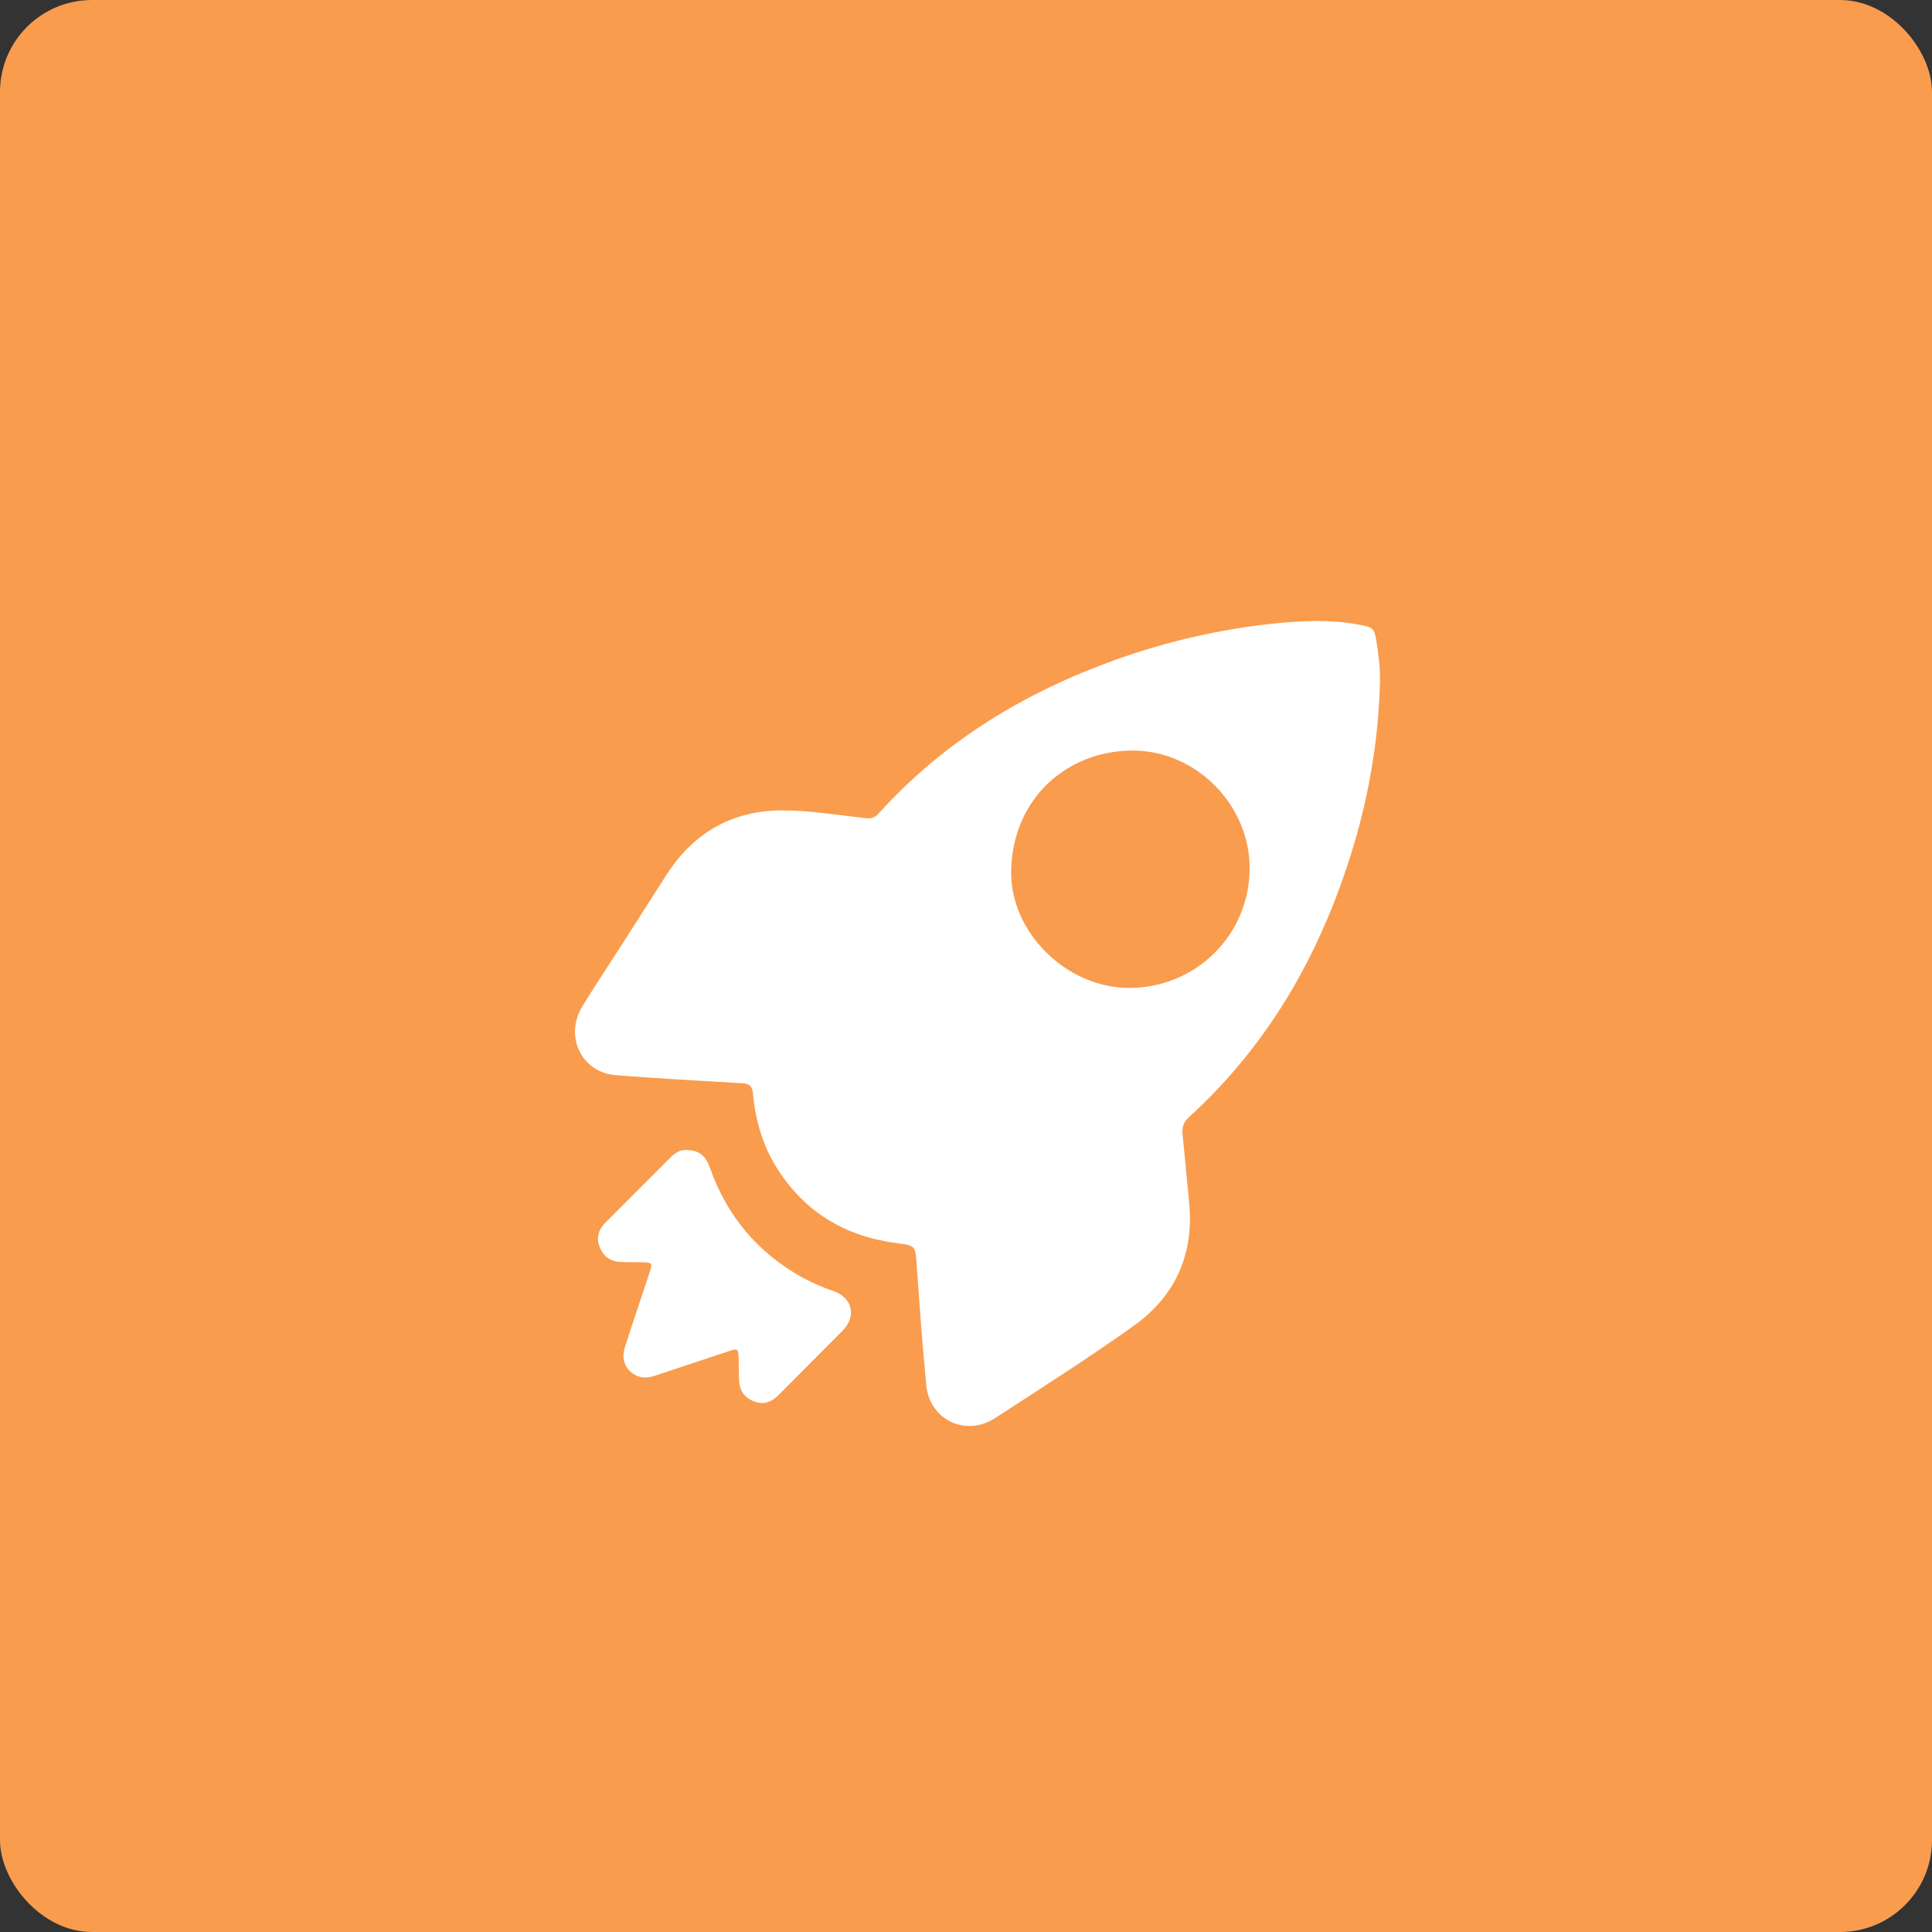 <?xml version="1.0" encoding="UTF-8"?>
<svg width="84px" height="84px" viewBox="0 0 84 84" version="1.1" xmlns="http://www.w3.org/2000/svg" xmlns:xlink="http://www.w3.org/1999/xlink">
    <rect x="0" y="0" width="84" height="84" fill="#333333" stroke="none"/>
    <title>编组 36</title>
    <g id="页面-1" stroke="none" stroke-width="1" fill="none" fill-rule="evenodd">
        <g id="Alipay+" transform="translate(-196, -10009)">
            <g id="编组-33" transform="translate(160, 9472)">
                <g id="编组-36" transform="translate(36, 537)">
                    <rect id="矩形" fill="#F99C4E" x="0" y="0" width="84" height="84" rx="4"></rect>
                    <g id="火箭,快速,技术,升级" transform="translate(25, 27)" fill="#FFFFFF" fill-rule="nonzero">
                        <path d="M34.852,0.934 C34.753,0.302 34.719,0.275 34.066,0.156 C33.461,0.044 32.856,0 32.247,0 C31.653,0 31.058,0.041 30.466,0.102 C28.091,0.346 25.773,0.873 23.524,1.678 C19.542,3.104 16.028,5.233 13.184,8.388 C13.054,8.53 12.921,8.578 12.753,8.578 C12.712,8.578 12.671,8.574 12.627,8.571 C11.431,8.442 10.231,8.235 9.031,8.235 L8.949,8.235 C6.809,8.252 5.141,9.226 3.982,11.029 C3.35,12.014 2.721,13.002 2.089,13.99 C1.501,14.907 0.899,15.811 0.328,16.738 C-0.482,18.055 0.284,19.638 1.791,19.75 C3.606,19.886 5.421,19.994 7.236,20.093 C7.565,20.11 7.705,20.198 7.735,20.544 C7.845,21.692 8.152,22.785 8.771,23.774 C9.978,25.696 11.735,26.752 13.977,27.047 C14.821,27.159 14.797,27.166 14.859,28.032 C14.979,29.764 15.109,31.499 15.273,33.227 C15.375,34.307 16.213,35 17.146,35 C17.515,35 17.901,34.891 18.264,34.657 C20.291,33.339 22.338,32.042 24.303,30.636 C26.136,29.326 26.932,27.478 26.696,25.22 C26.597,24.252 26.515,23.281 26.416,22.313 C26.385,22.015 26.457,21.787 26.693,21.573 C29.567,18.955 31.618,15.787 33.02,12.191 C34.192,9.182 34.893,6.078 34.992,2.849 C34.996,2.757 34.999,2.666 34.999,2.577 C35.009,2.024 34.937,1.477 34.852,0.934 Z M24.098,15.953 L24.061,15.953 C21.343,15.933 18.906,13.515 18.964,10.843 C19.033,7.674 21.436,5.634 24.235,5.634 L24.331,5.634 C27.065,5.678 29.366,8.051 29.332,10.812 C29.294,13.681 26.977,15.953 24.098,15.953 L24.098,15.953 Z" id="形状"></path>
                        <path d="M11.633,30.86 C10.712,31.793 9.78,32.712 8.863,33.64 C8.643,33.863 8.407,34 8.134,34 C8.028,34 7.915,33.98 7.795,33.933 C7.359,33.774 7.15,33.451 7.13,32.998 C7.117,32.712 7.123,32.425 7.117,32.139 C7.107,31.799 7.103,31.676 6.97,31.676 C6.897,31.676 6.787,31.713 6.618,31.769 C5.583,32.112 4.552,32.459 3.518,32.801 C3.362,32.855 3.202,32.891 3.049,32.891 C2.903,32.891 2.756,32.858 2.61,32.778 C2.168,32.528 2.001,32.086 2.178,31.543 C2.52,30.481 2.883,29.422 3.232,28.36 C3.385,27.901 3.375,27.891 2.879,27.881 C2.58,27.877 2.281,27.881 1.981,27.867 C1.546,27.847 1.236,27.634 1.073,27.222 C0.917,26.819 1.017,26.469 1.31,26.173 C2.271,25.207 3.235,24.242 4.2,23.28 C4.373,23.107 4.579,23 4.802,23 C4.825,23 4.848,23 4.868,23.003 C5.39,23.01 5.68,23.243 5.869,23.776 C6.604,25.873 7.941,27.461 9.88,28.54 C10.309,28.776 10.758,28.969 11.224,29.129 C12.065,29.416 12.255,30.231 11.633,30.86 L11.633,30.86 Z" id="路径"></path>
                    </g>
                </g>
            </g>
        </g>
    </g>
</svg>